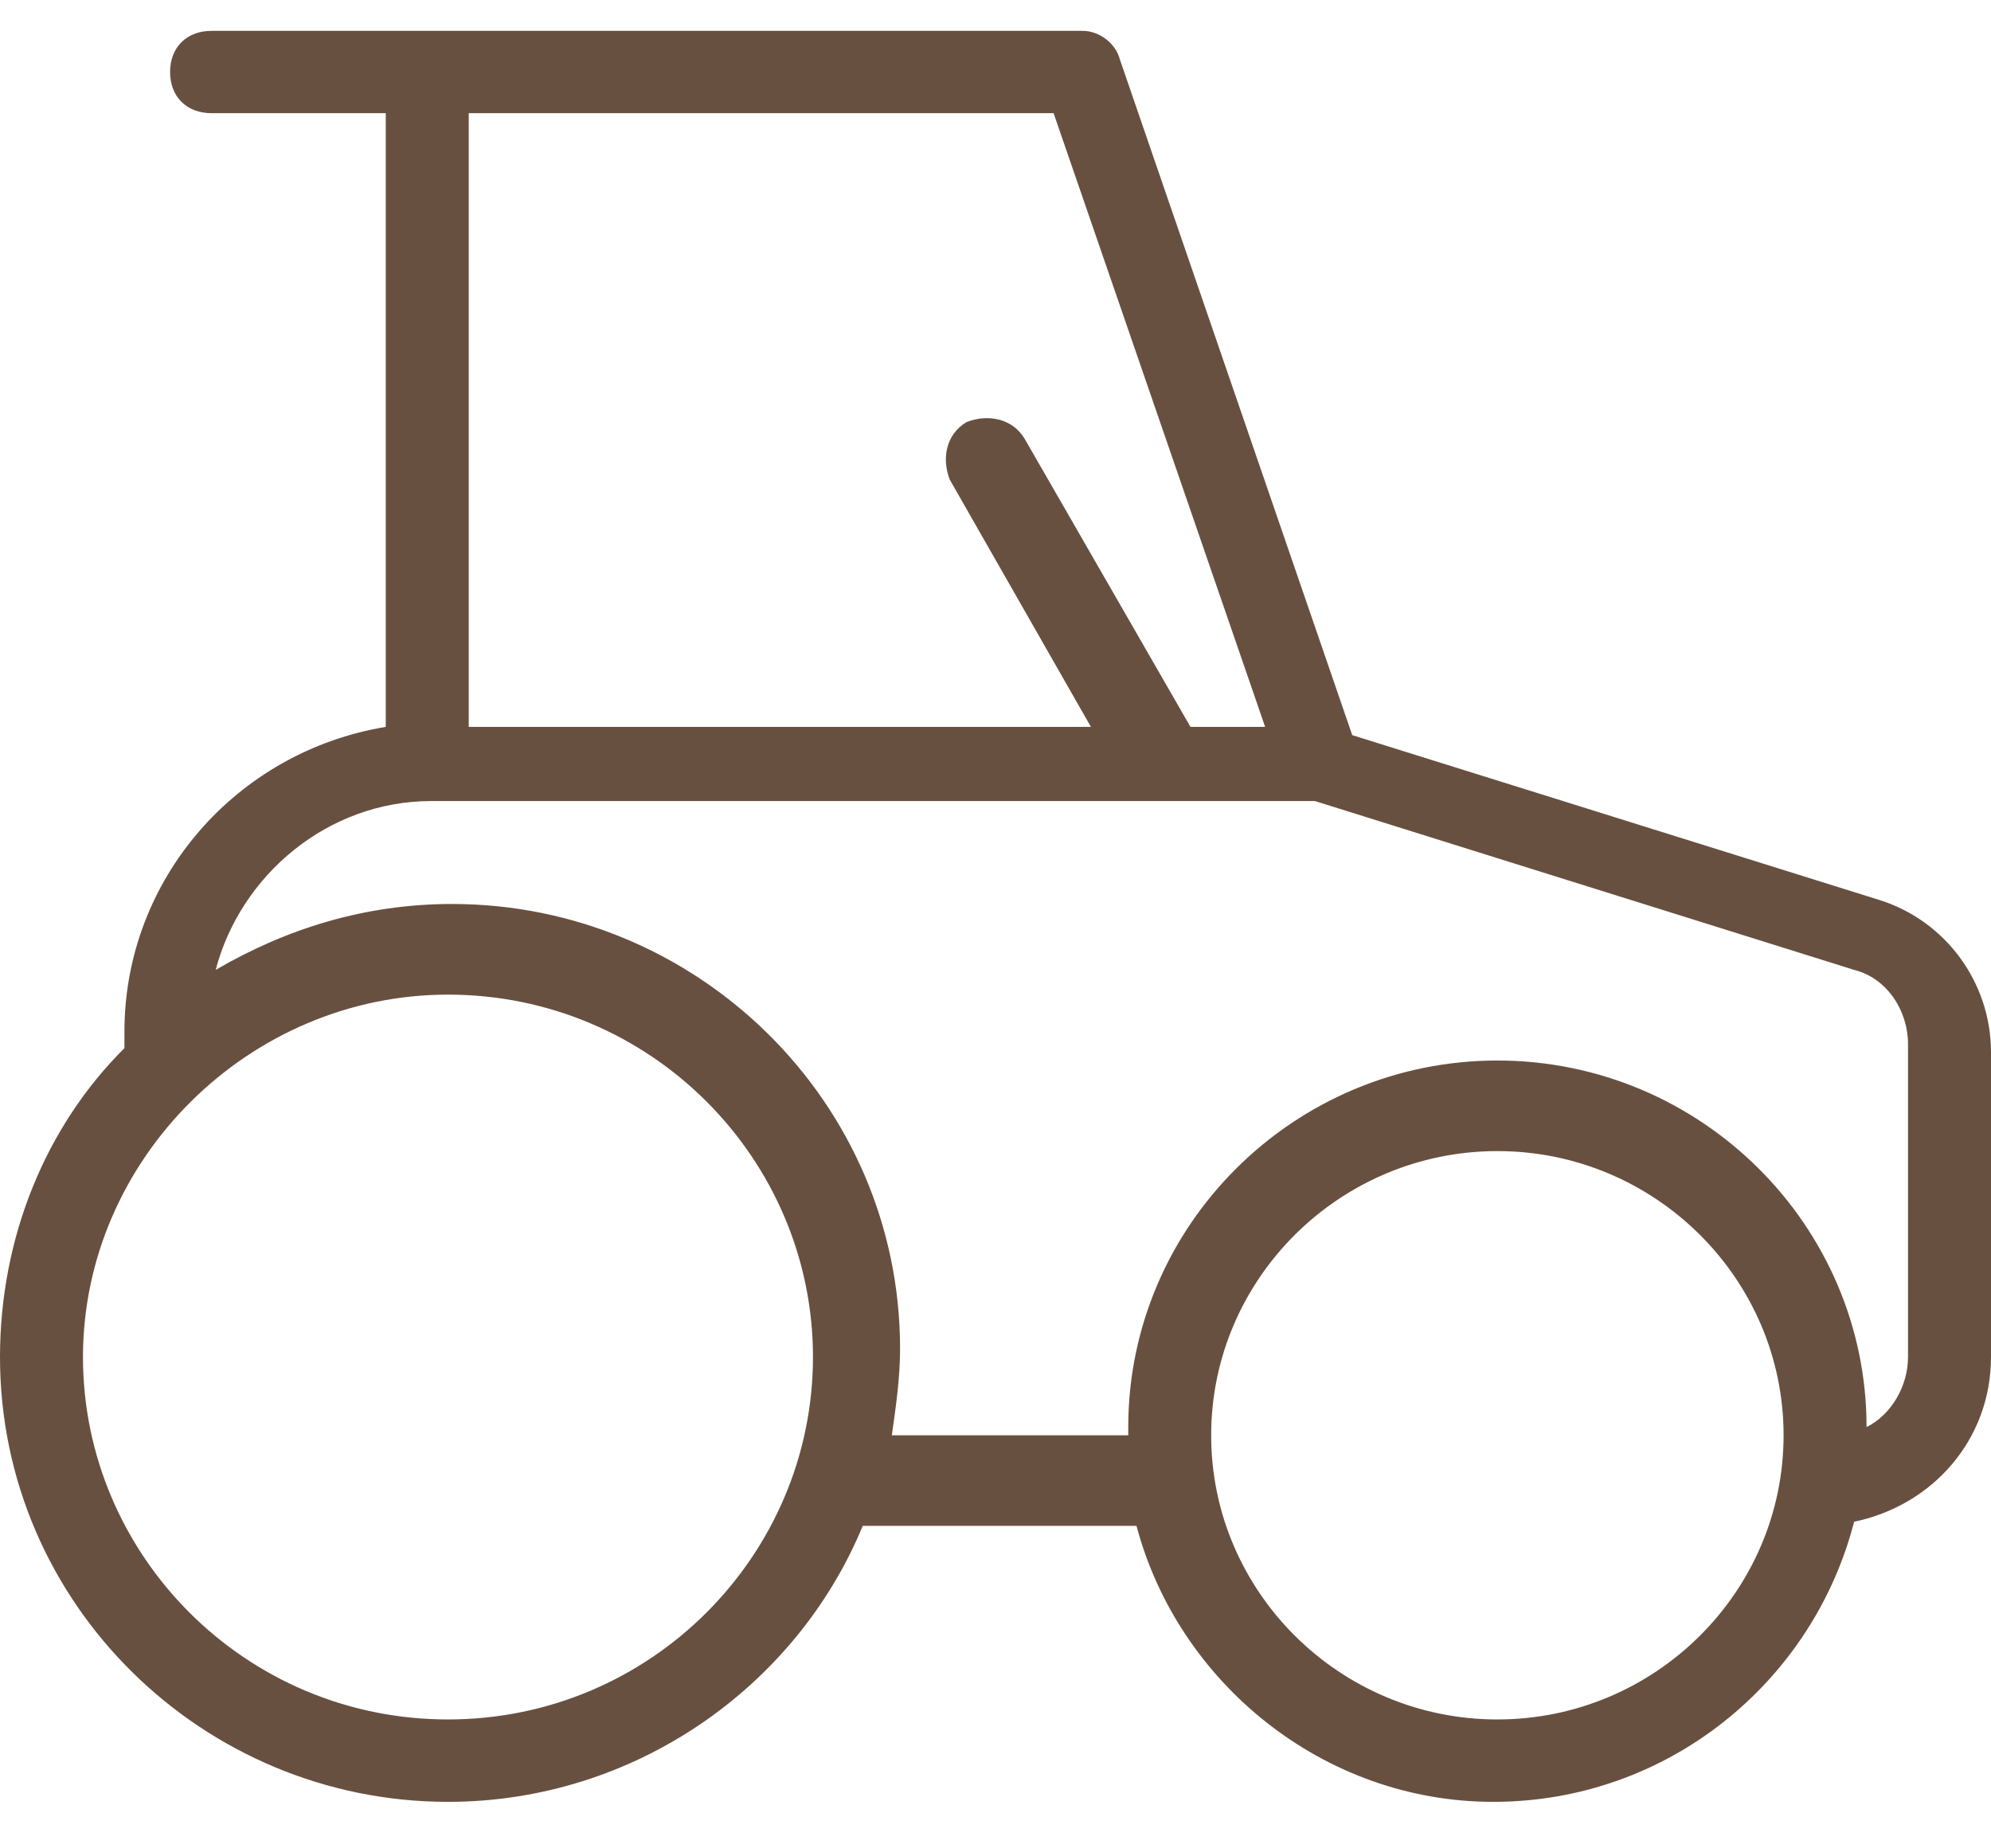 <?xml version="1.0" encoding="UTF-8"?>
<svg width="28px" height="26px" viewBox="0 0 28 26" version="1.1" xmlns="http://www.w3.org/2000/svg" xmlns:xlink="http://www.w3.org/1999/xlink">
    <!-- Generator: Sketch 44 (41411) - http://www.bohemiancoding.com/sketch -->
    <title>Shape</title>
    <desc>Created with Sketch.</desc>
    <defs></defs>
    <g id="Page-1" stroke="none" stroke-width="1" fill="none" fill-rule="evenodd">
        <g id="About-Us---From-Us-to-You" transform="translate(-320, -524)" fill-rule="nonzero" fill="#685040">
            <g id="Group-3" transform="translate(320, 524)">
                <g id="Group">
                    <path d="M26.425,12.658 L19.017,10.341 L15.75,0.839 C15.692,0.608 15.458,0.434 15.225,0.434 L6.008,0.434 L2.975,0.434 C2.625,0.434 2.392,0.666 2.392,1.013 C2.392,1.361 2.625,1.592 2.975,1.592 L5.425,1.592 L5.425,10.225 C3.325,10.572 1.75,12.368 1.75,14.512 L1.75,14.744 C0.642,15.845 0,17.409 0,19.089 C0,22.565 2.858,25.346 6.3,25.346 C8.925,25.346 11.2,23.724 12.133,21.464 L15.983,21.464 C16.567,23.666 18.608,25.346 21,25.346 C23.45,25.346 25.492,23.666 26.075,21.406 C27.183,21.175 28,20.248 28,19.089 L28,14.802 C28,13.817 27.358,12.948 26.425,12.658 Z M17.792,10.225 L16.742,10.225 L14.408,6.169 C14.233,5.88 13.883,5.822 13.592,5.938 C13.3,6.111 13.242,6.459 13.358,6.749 L15.342,10.225 L6.592,10.225 L6.592,1.592 L14.817,1.592 L17.792,10.225 Z M6.3,24.187 C3.442,24.187 1.167,21.87 1.167,19.089 C1.167,16.308 3.5,13.991 6.3,13.991 C9.158,13.991 11.433,16.308 11.433,19.089 C11.433,21.87 9.158,24.187 6.3,24.187 Z M21.058,24.187 C18.842,24.187 17.033,22.391 17.033,20.19 C17.033,17.988 18.842,16.192 21.058,16.192 C23.275,16.192 25.083,17.988 25.083,20.19 C25.083,22.391 23.275,24.187 21.058,24.187 Z M26.833,19.089 C26.833,19.495 26.6,19.9 26.25,20.074 C26.25,17.235 23.917,14.918 21.058,14.918 C18.2,14.918 15.867,17.235 15.867,20.074 L15.867,20.19 L12.542,20.19 C12.6,19.784 12.658,19.379 12.658,18.973 C12.658,15.497 9.8,12.716 6.358,12.716 C5.133,12.716 4.025,13.064 3.033,13.643 C3.383,12.311 4.608,11.268 6.067,11.268 L18.492,11.268 L26.075,13.643 C26.542,13.759 26.833,14.222 26.833,14.686 L26.833,19.089 Z" id="Shape"></path>
                </g>
            </g>
        </g>
    </g>
</svg>